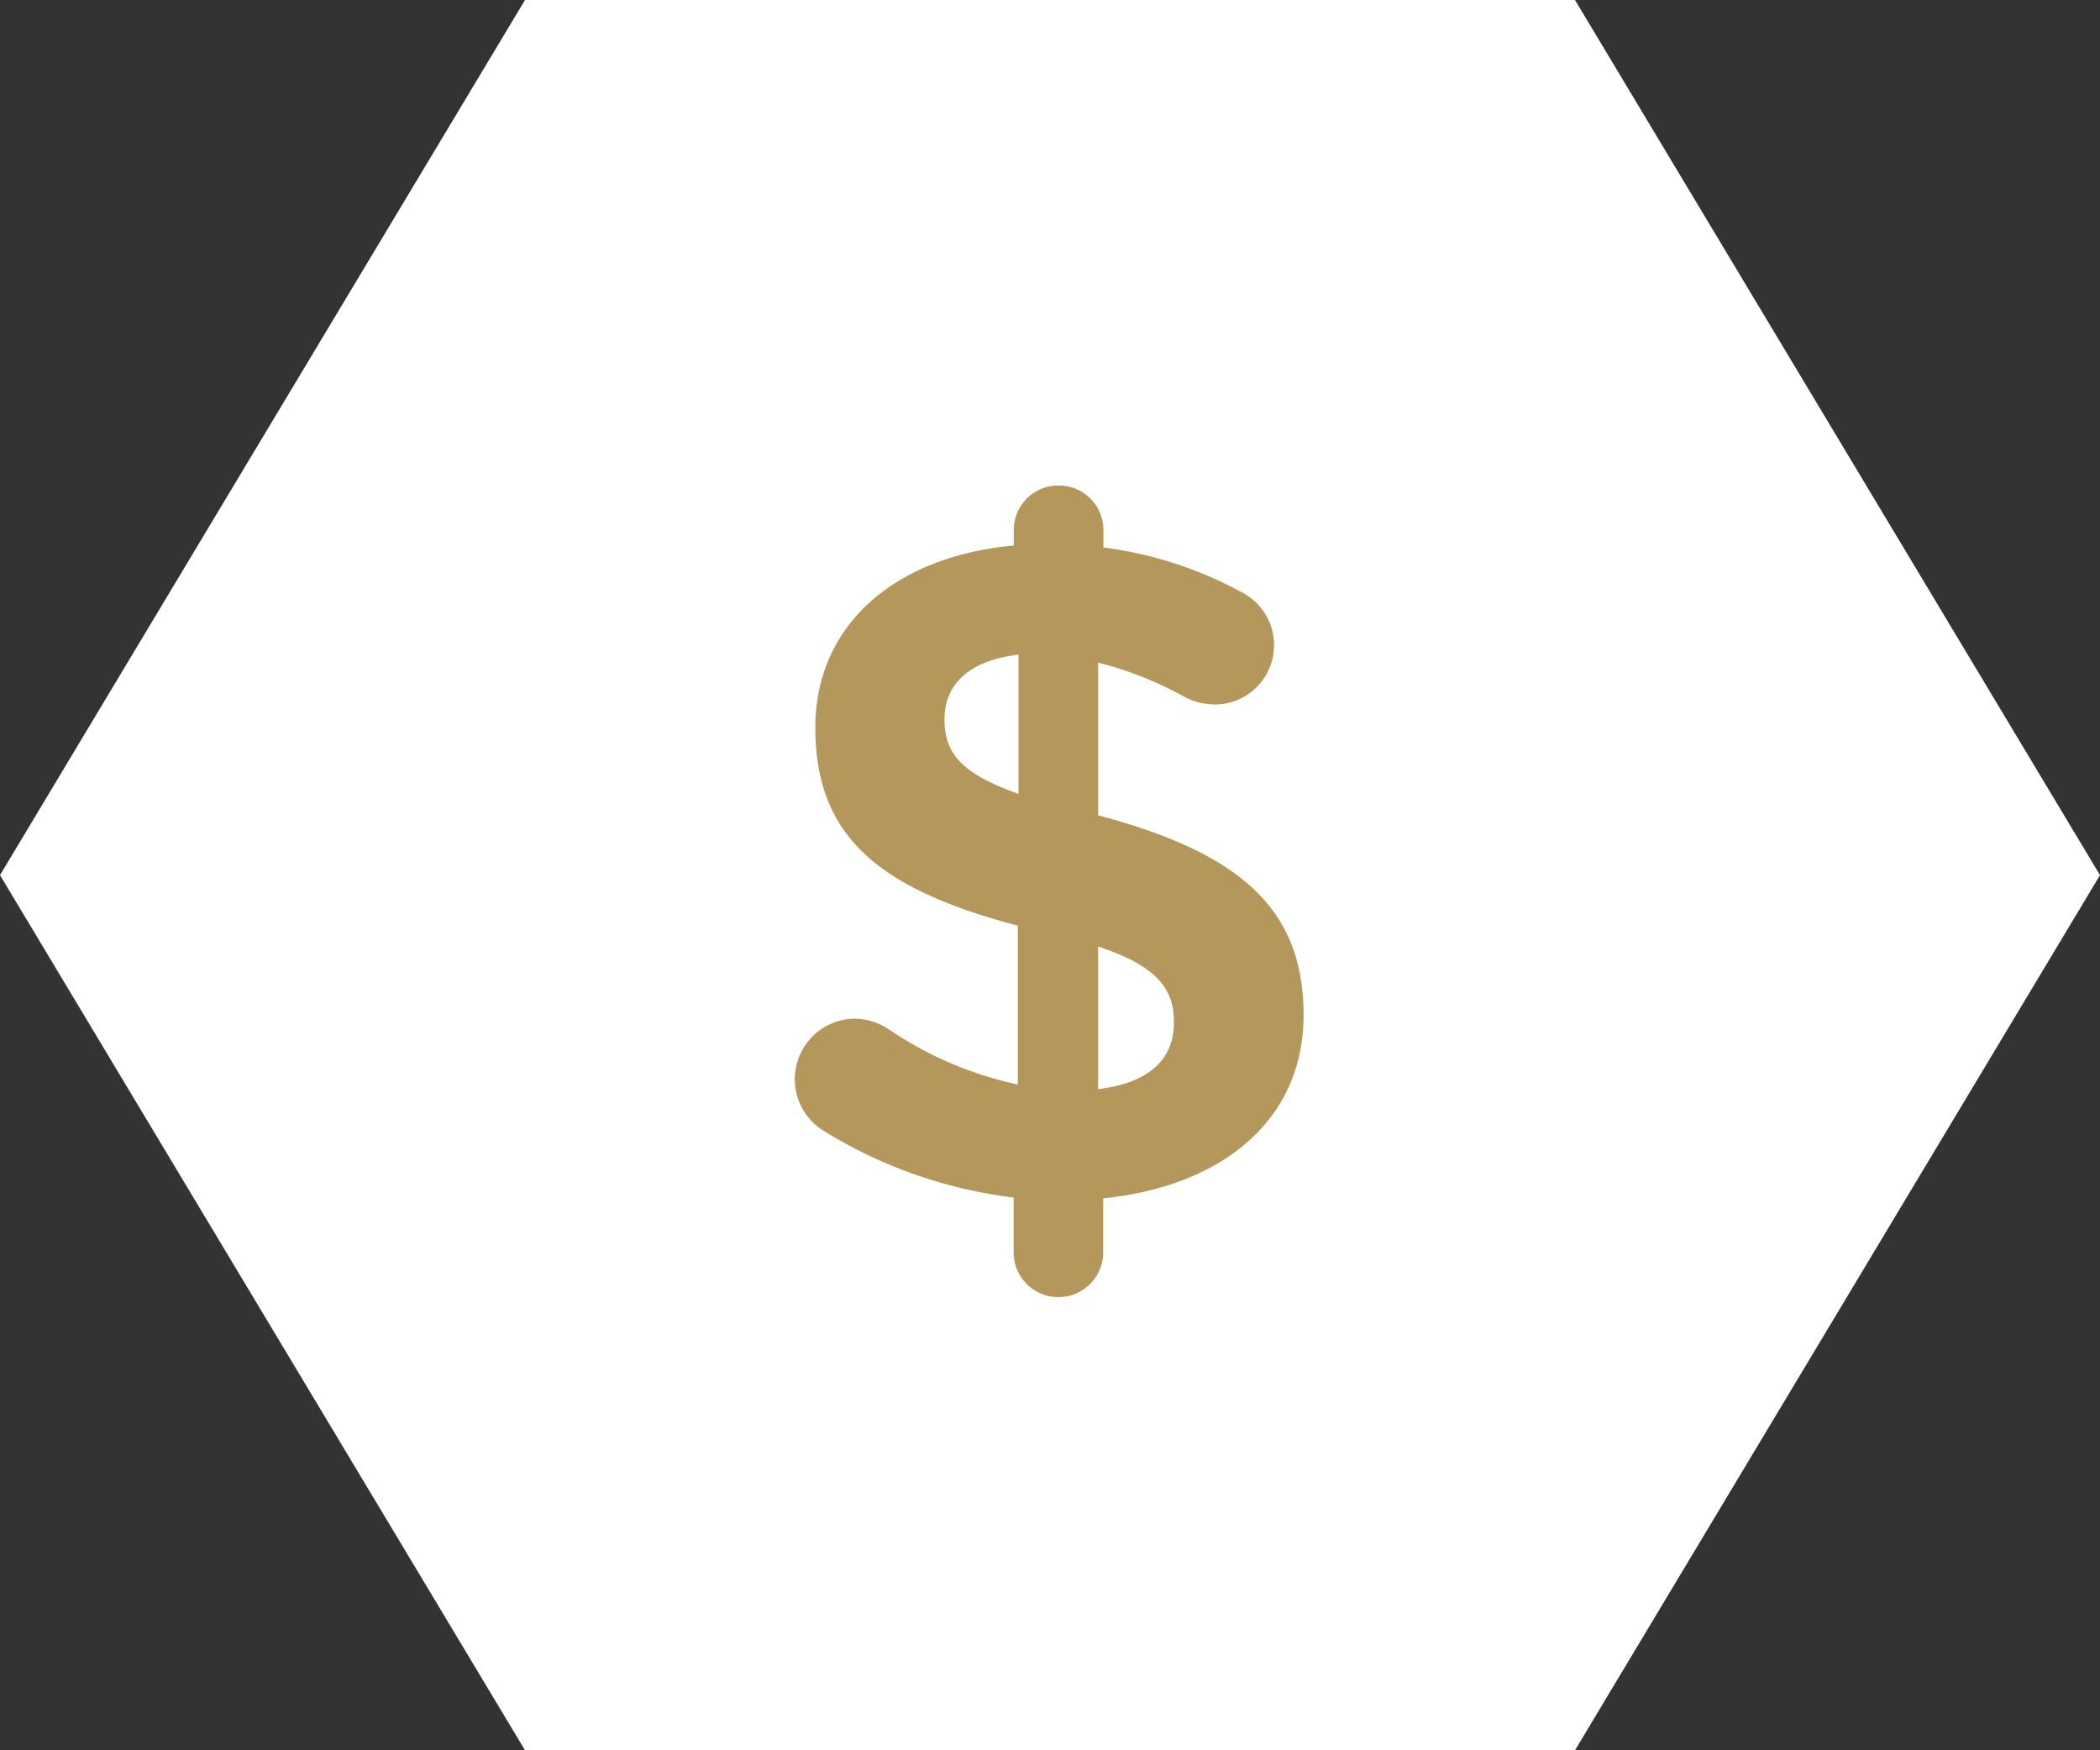 <svg id="Layer_1" data-name="Layer 1" xmlns="http://www.w3.org/2000/svg" viewBox="0 0 120 100"><rect x="0" y="0" width="120" height="100" fill="#333333" stroke="none"/><defs><style>.cls-1{fill:#fff;}.cls-2{fill:#b4975a;stroke:#fff;stroke-miterlimit:10;stroke-width:0.5px;}</style></defs><title>quick-link-icons-120x100-Artboard 4</title><polygon class="cls-1" points="30 100 0 50 30 0 90 0 120 50 90 100 30 100"/><path class="cls-2" d="M60.49,27.49a2.79,2.79,0,0,1,2.81,2.81v.76a22.69,22.69,0,0,1,7.83,2.59A3.64,3.64,0,0,1,69.4,40.5,3.93,3.93,0,0,1,67.51,40,20.68,20.68,0,0,0,63,38.18v8.21C71.23,48.6,74.74,51.95,74.74,58S70.1,67.93,63.29,68.69v2.86a2.81,2.81,0,0,1-5.62,0V68.64A27,27,0,0,1,47,64.86a3.71,3.71,0,0,1,1.89-6.91,3.92,3.92,0,0,1,2.11.7,20.63,20.63,0,0,0,6.91,3V53.08C50.17,51,46.34,48,46.34,41.58c0-5.94,4.54-9.94,11.34-10.64v-.65A2.79,2.79,0,0,1,60.49,27.49ZM57.95,45V37.69c-2.59.38-3.73,1.67-3.73,3.4S55,43.9,57.95,45ZM63,54.43v7.51c2.54-.38,3.83-1.57,3.83-3.51C66.86,56.65,65.94,55.46,63,54.43Z"/></svg>